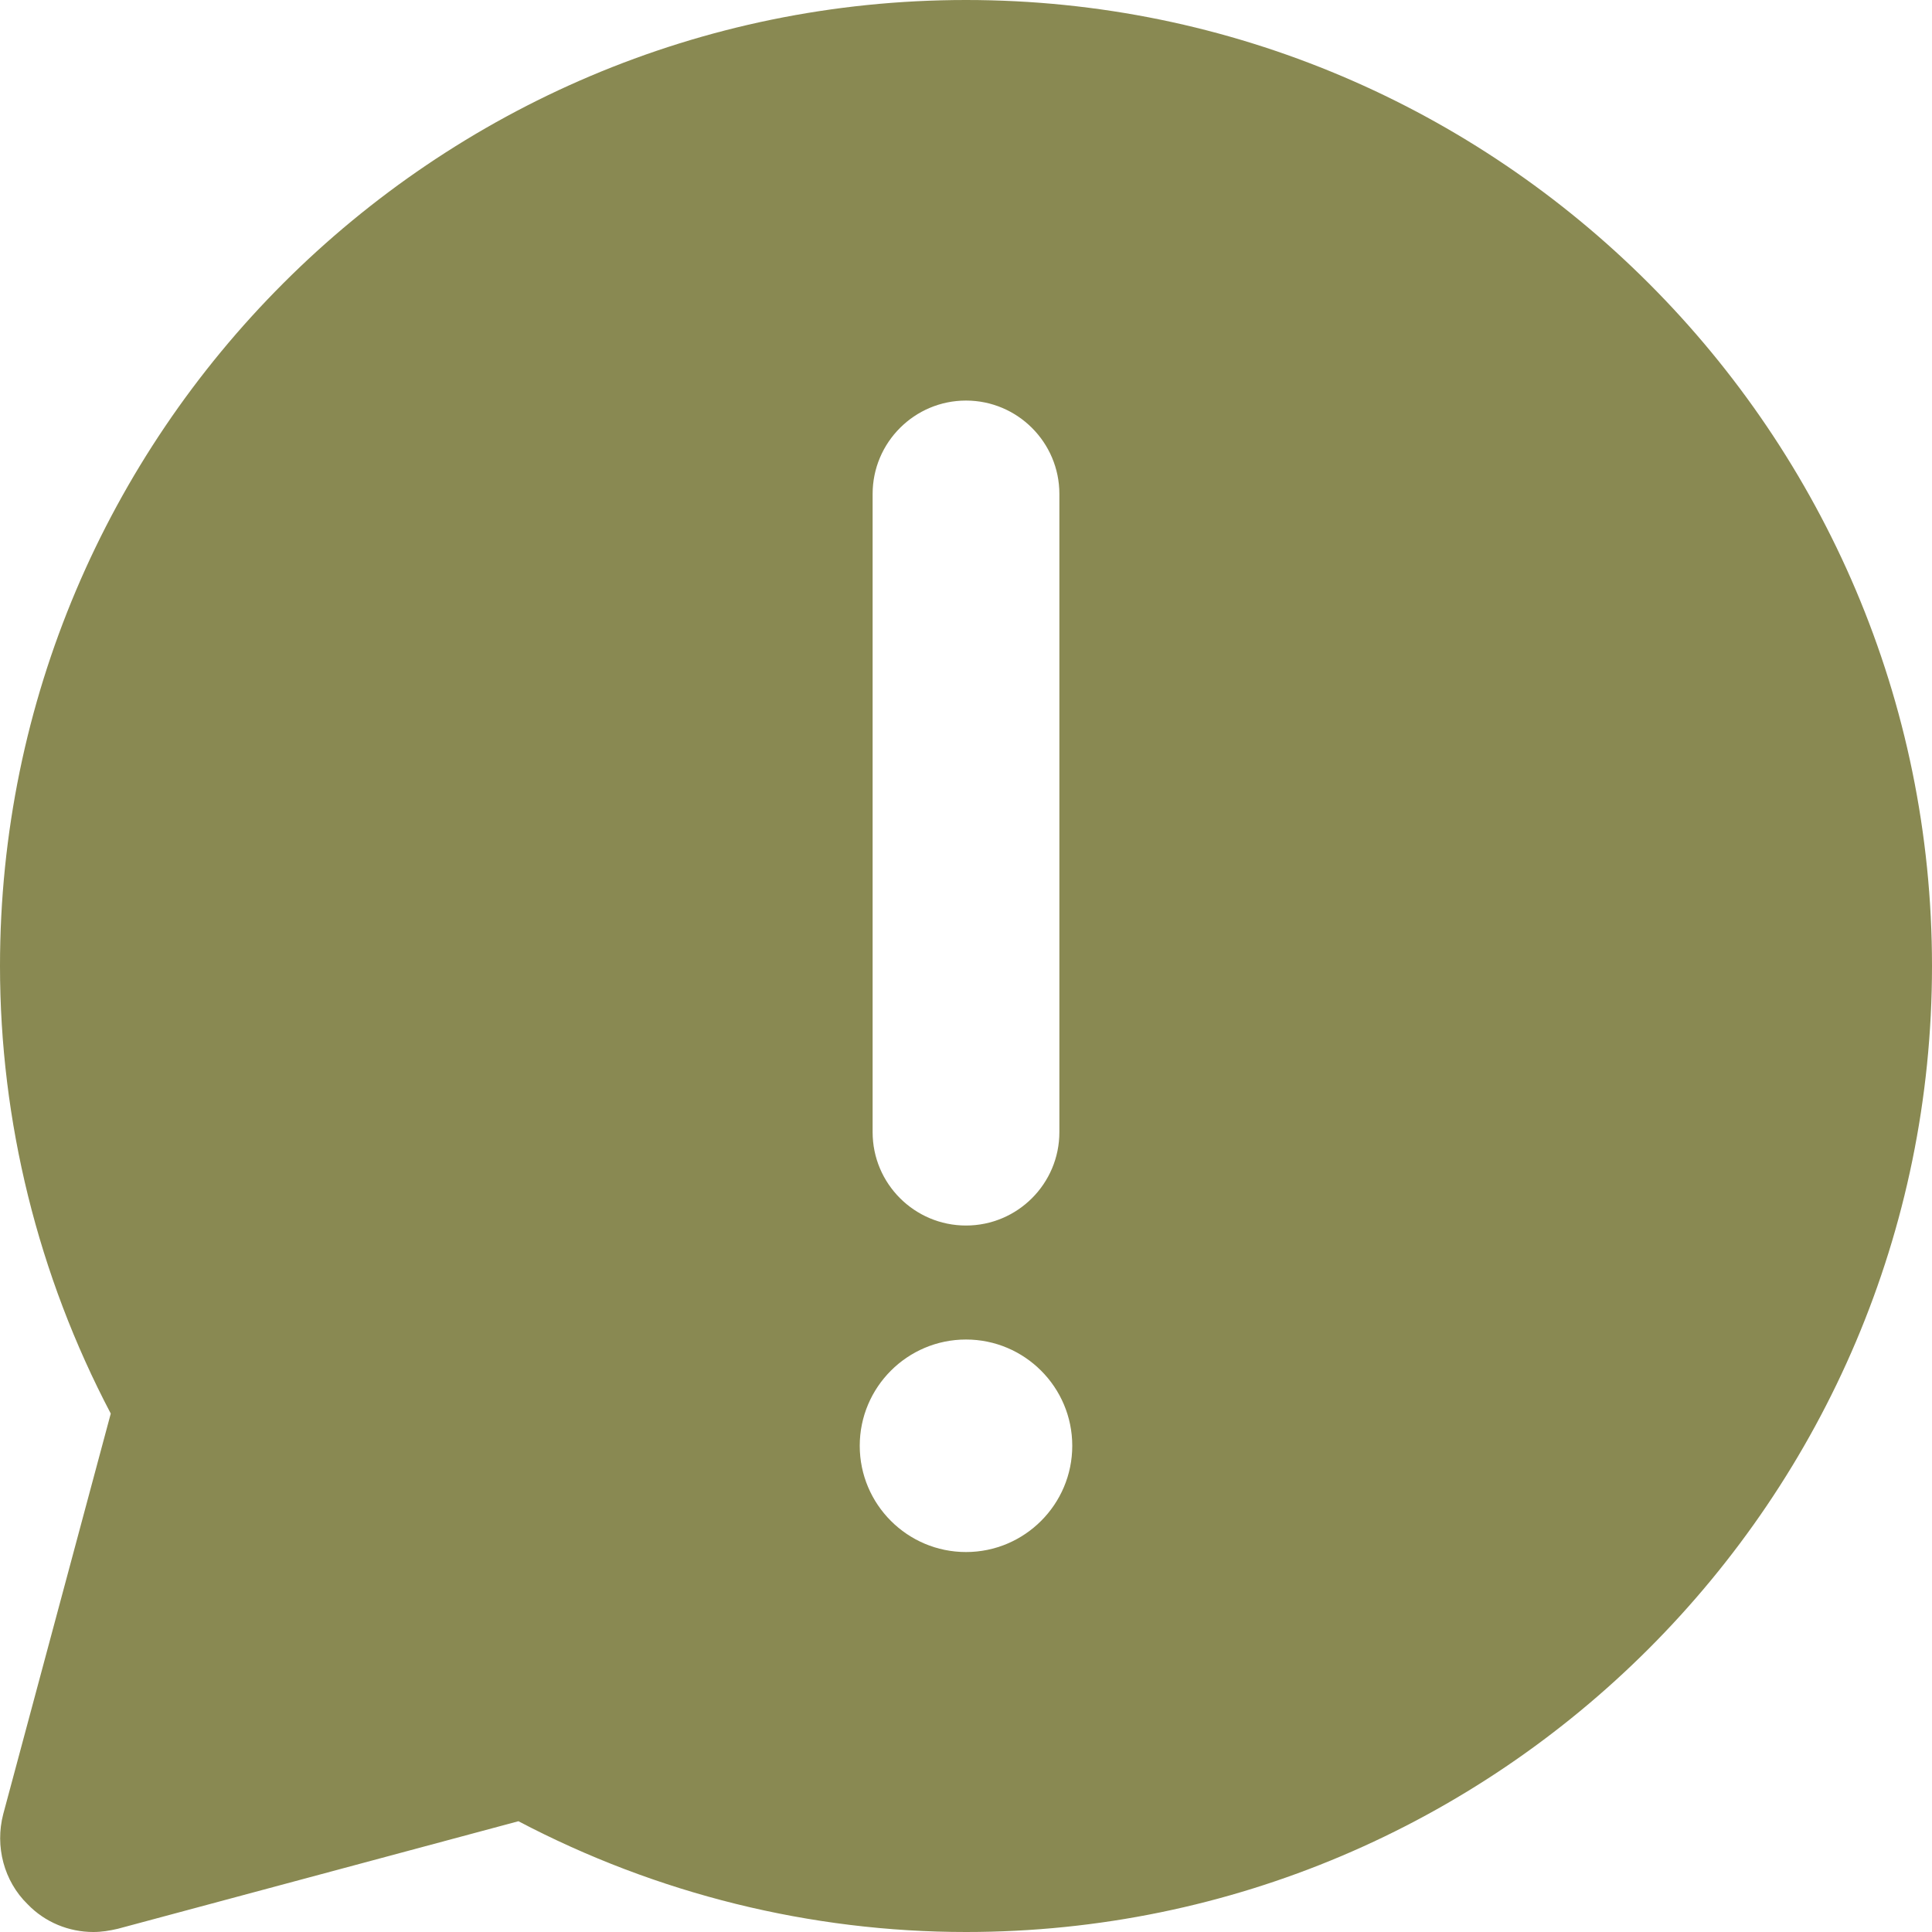 <svg width="480" height="480" viewBox="0 0 480 480" fill="none" xmlns="http://www.w3.org/2000/svg">
    <path d="M240 0C107.68 0 0 107.68 0 240C0 278.56 9.44 316.8 27.52 351.2L0.8 450.72C-1.28 458.72 0.96 467.359 6.88 473.12C11.2 477.6 17.12 480 23.2 480C25.28 480 27.2 479.68 29.28 479.2L128.8 452.48C163.2 470.56 201.44 480 240 480C372.32 480 480 372.319 480 240C480 107.68 372.32 0 240 0ZM216.8 122.72C216.8 109.92 227.2 99.519 240 99.519C252.8 99.519 263.2 109.92 263.2 122.72V281.279C263.2 294.08 252.8 304.479 240 304.479C227.2 304.479 216.8 294.08 216.8 281.279V122.72ZM240 385.6C225.44 385.6 213.6 373.76 213.6 359.2C213.6 344.64 225.44 332.8 240 332.8C254.56 332.8 266.4 344.64 266.4 359.2C266.4 373.76 254.56 385.6 240 385.6Z" fill="#898952"/>
</svg>
